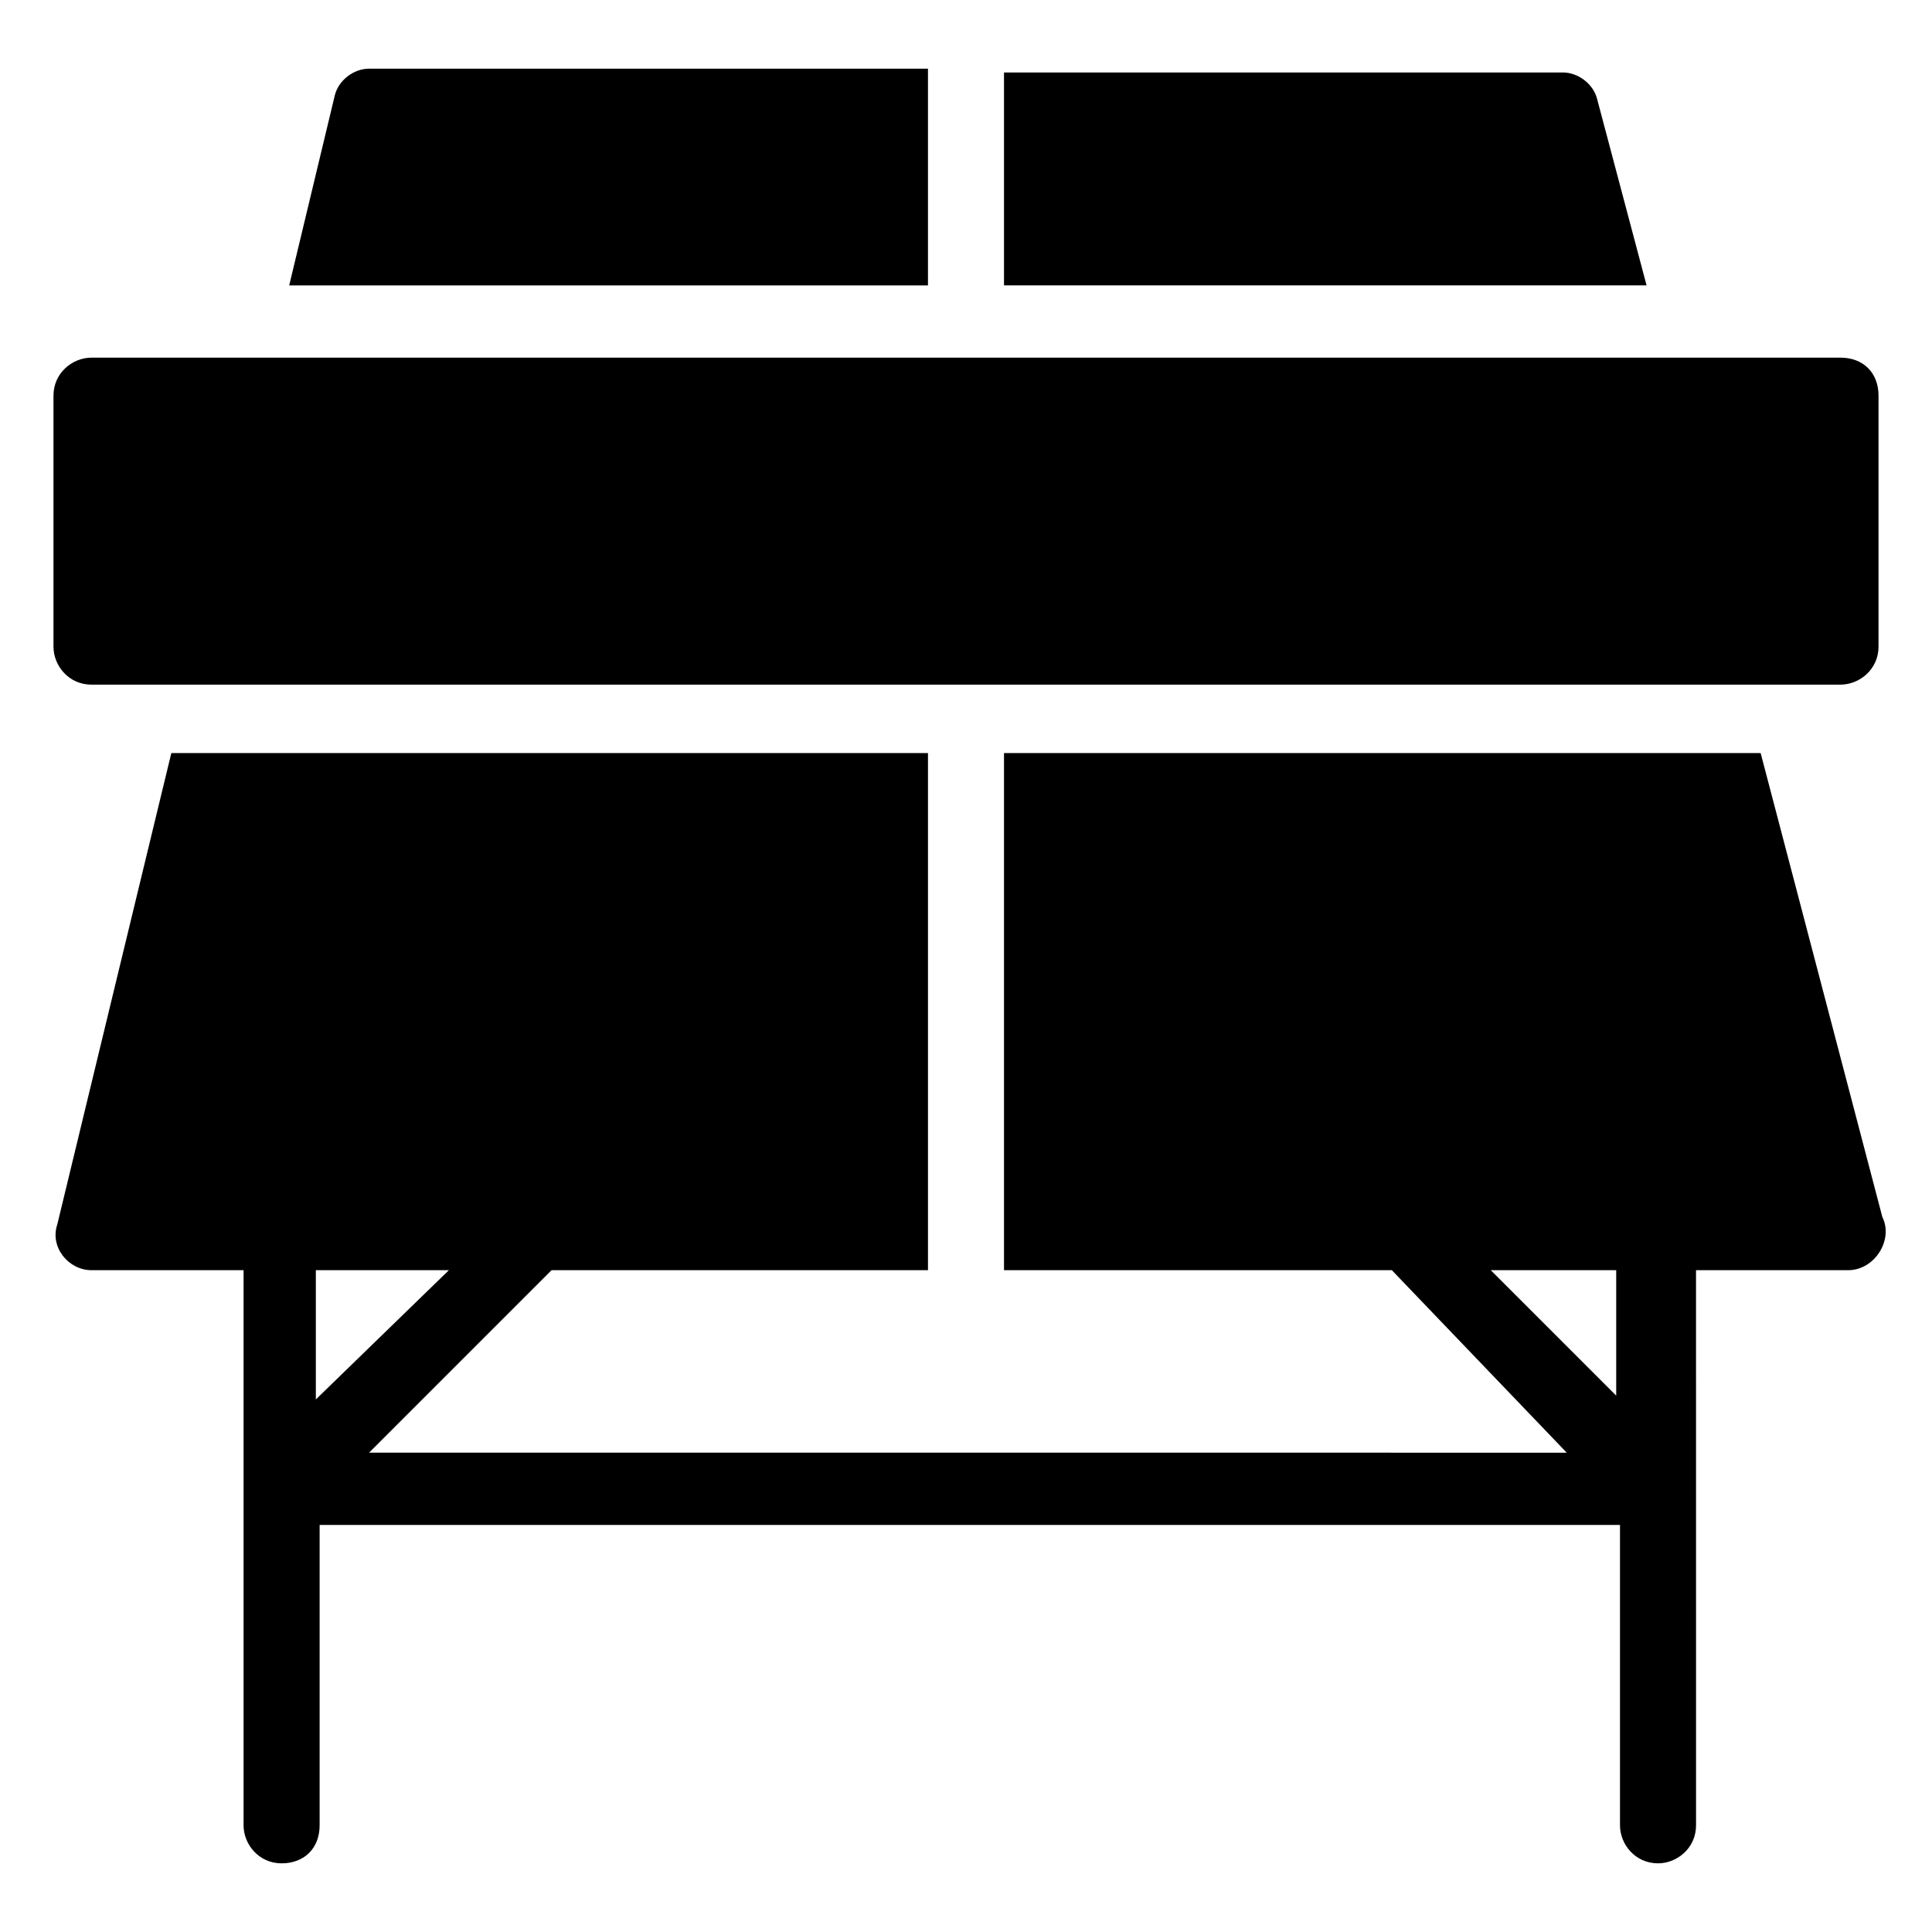 <?xml version="1.0" encoding="UTF-8"?>
<!-- Uploaded to: SVG Repo, www.svgrepo.com, Generator: SVG Repo Mixer Tools -->
<svg fill="#000000" width="800px" height="800px" version="1.1" viewBox="144 144 512 512" xmlns="http://www.w3.org/2000/svg">
 <g>
  <path d="m389.92 162.2h-148.12c-4.031 0-8.062 3.023-9.07 7.055l-12.09 50.379h169.28z"/>
  <path d="m567.26 170.26c-1.008-4.031-5.039-7.055-9.07-7.055h-148.12v56.426h170.29z"/>
  <path d="m610.59 343.57h-200.52v137.04h102.78l46.352 48.367-317.4-0.004 48.367-48.367 99.754 0.004v-137.04h-200.52l-30.23 124.95c-2.012 6.047 3.023 12.094 9.07 12.094h40.305v147.11c0 5.039 4.031 10.078 10.078 10.078s10.078-4.031 10.078-10.078v-79.602h344.61v79.602c0 5.039 4.031 10.078 10.078 10.078 5.039 0 10.078-4.031 10.078-10.078l-0.008-147.11h40.305c7.055 0 12.09-8.062 9.07-14.105zm-382.89 137.04h35.266l-35.266 34.258zm344.61 33.25-33.25-33.25h33.25z"/>
  <path d="m631.75 238.78h-463.5c-5.039 0-10.078 4.031-10.078 10.078v66.504c0 5.039 4.031 10.078 10.078 10.078l463.5-0.008c5.039 0 10.078-4.031 10.078-10.078v-66.5c0-6.047-4.031-10.074-10.078-10.074z"/>
 </g>
</svg>